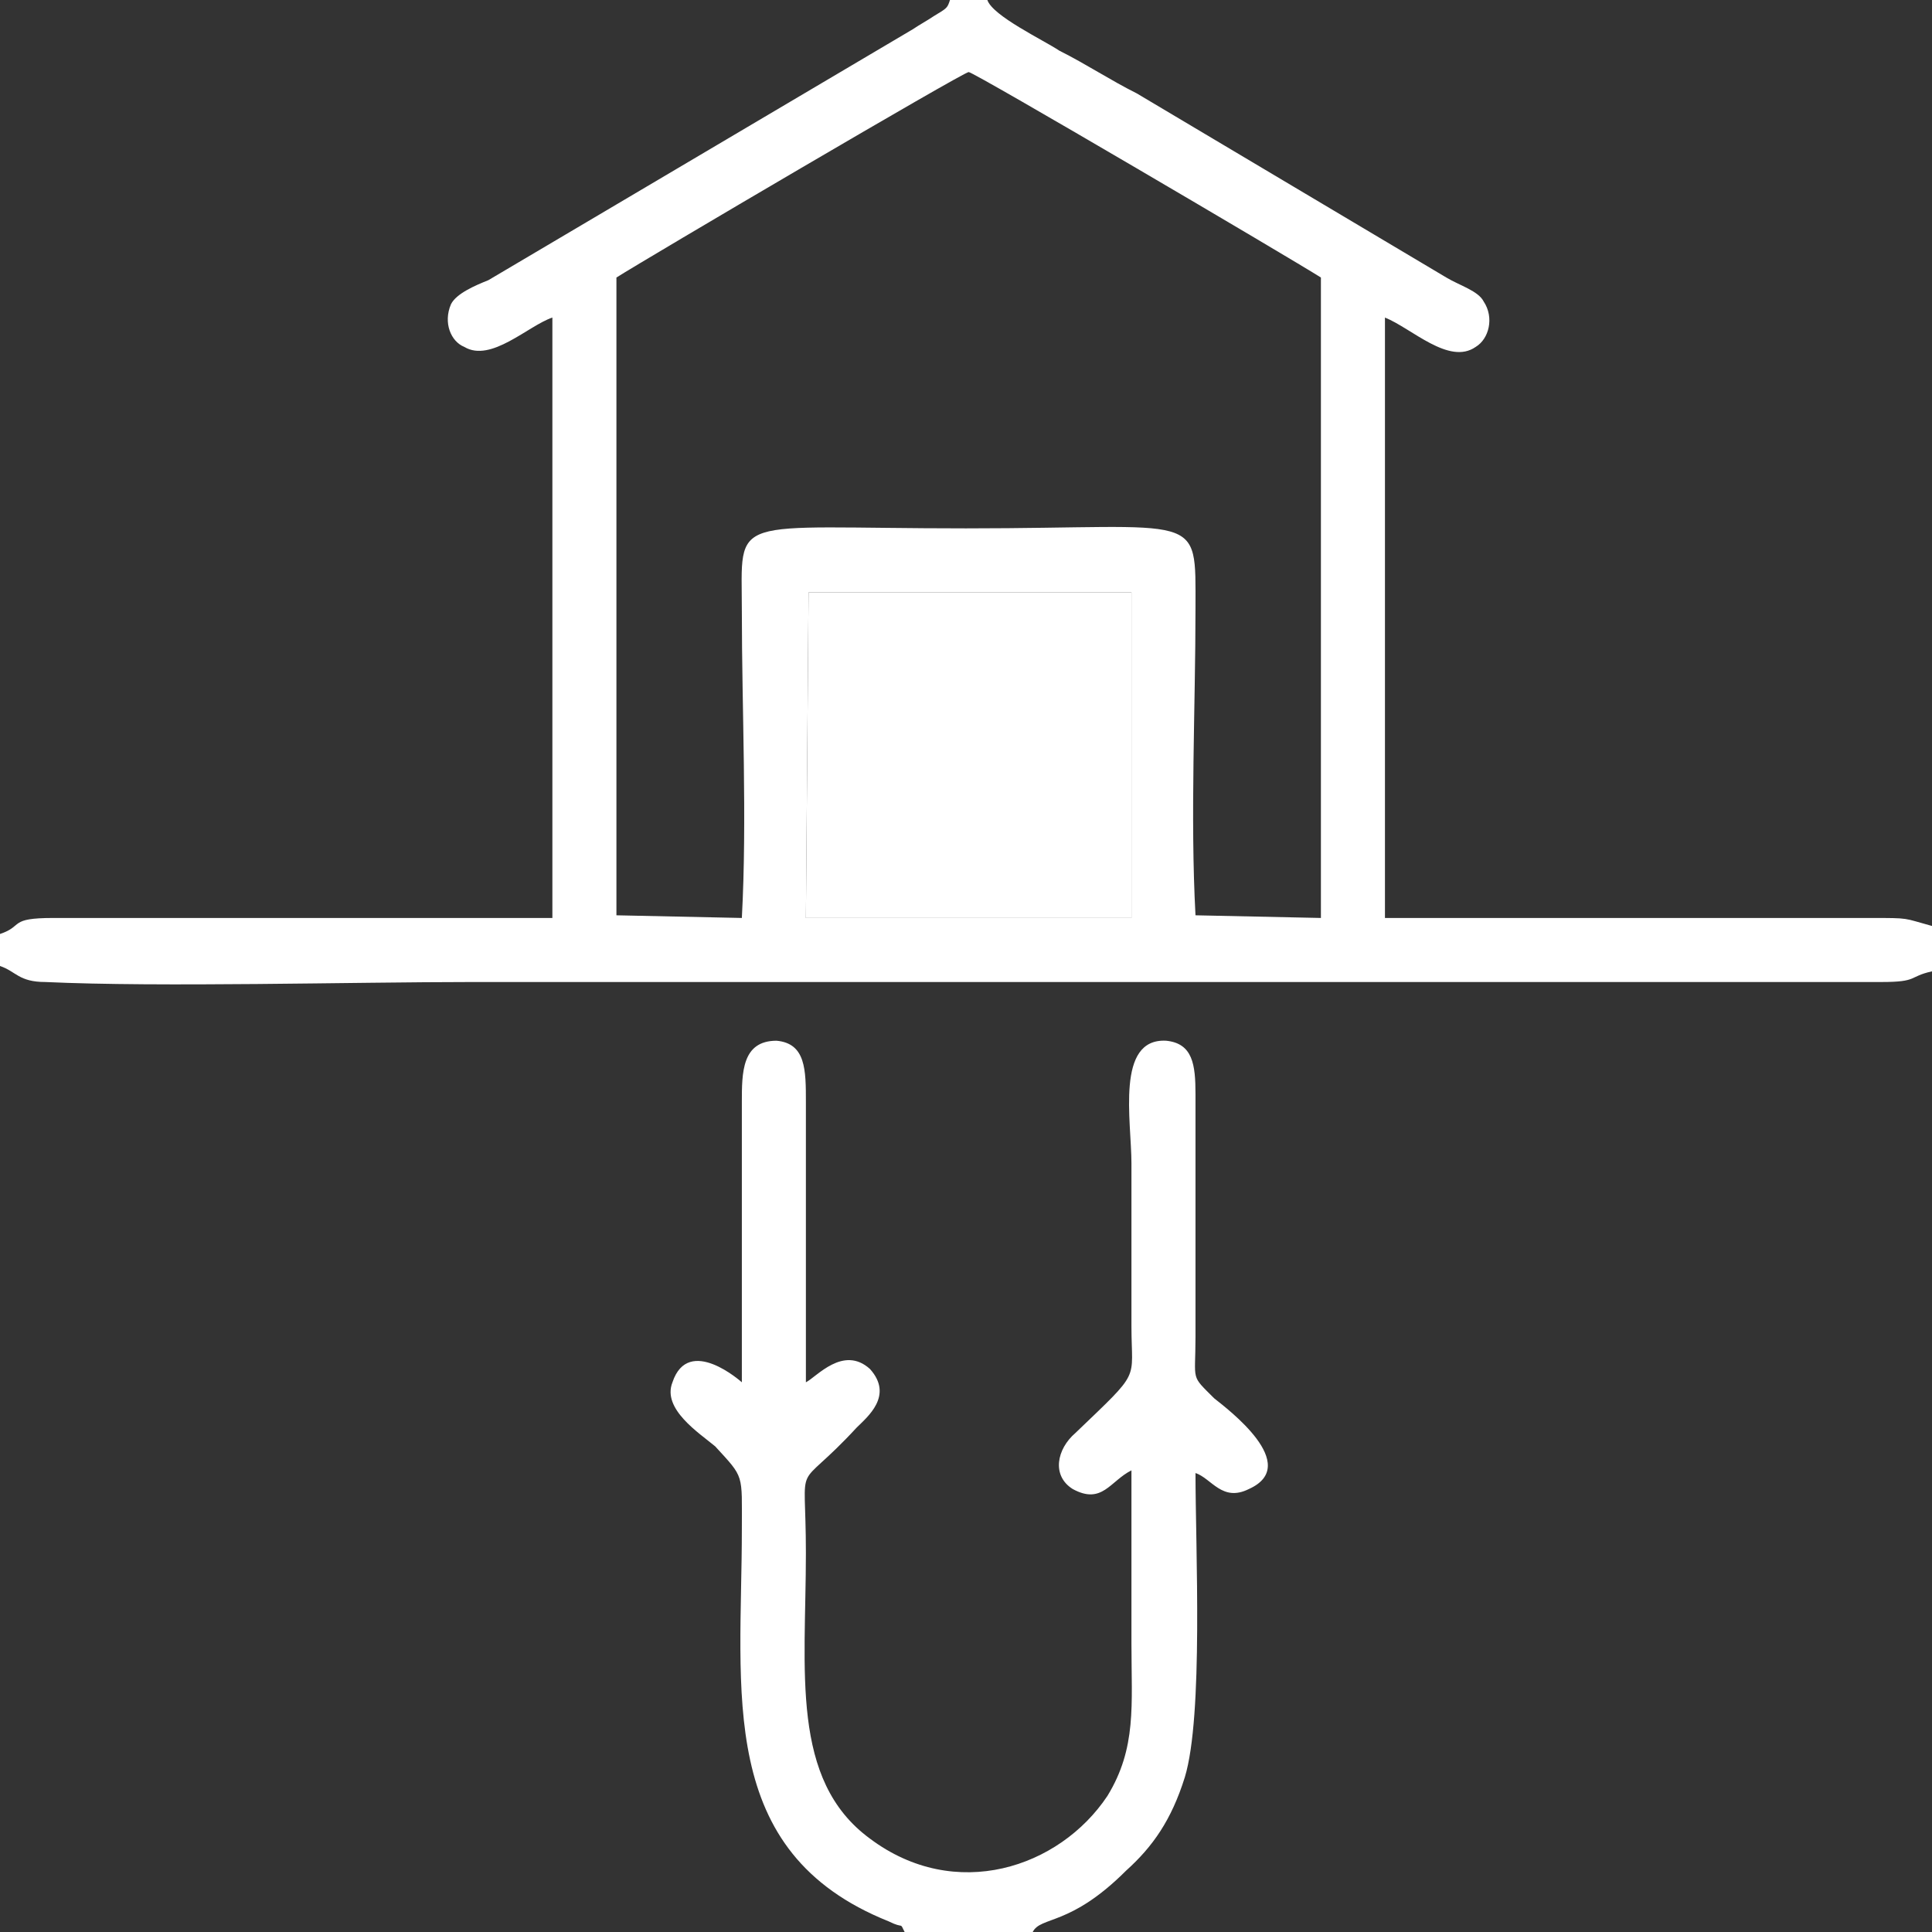 <?xml version="1.0" encoding="UTF-8"?>
<!DOCTYPE svg PUBLIC "-//W3C//DTD SVG 1.0//EN" "http://www.w3.org/TR/2001/REC-SVG-20010904/DTD/svg10.dtd">
<!-- Creator: CorelDRAW X8 -->
<svg xmlns="http://www.w3.org/2000/svg" xml:space="preserve" width="40.132mm" height="40.132mm" version="1.0" style="shape-rendering:geometricPrecision; text-rendering:geometricPrecision; image-rendering:optimizeQuality; fill-rule:evenodd; clip-rule:evenodd"
viewBox="0 0 724 724"
 xmlns:xlink="http://www.w3.org/1999/xlink">
 <rect x="0" y="0" width="724" height="724" fill="#333333" stroke="none"/>
 <defs>
  <style type="text/css">
   <![CDATA[
    .fil0 {fill:white}
   ]]>
  </style>
 </defs>
 <g id="Capa_x0020_1">
  <g id="_1618053537216">
   <path class="fil0" d="M303 222l121 0 0 122 -122 0 1 -122zm-72 -118c11,-7 130,-77 132,-77 2,0 121,70 132,77l0 240 -47 -1c-2,-37 0,-78 0,-115 0,-37 3,-30 -86,-30 -90,0 -84,-6 -84,31 0,37 2,78 0,115l-47 -1 0 -239zm-231 246l0 12c6,2 7,6 17,6 43,2 115,0 160,0l528 0c14,0 10,-2 19,-4l0 -17c-11,-3 -8,-3 -23,-3l-182 0 0 -225c10,4 24,18 34,11 5,-3 7,-11 3,-17 -2,-4 -9,-6 -14,-9l-116 -69c-10,-5 -19,-11 -29,-16 -6,-4 -25,-13 -27,-19l-14 0c-1,3 -1,3 -6,6 -3,2 -5,3 -8,5l-159 94c-5,2 -12,5 -14,9 -3,7 0,14 5,16 10,6 24,-8 33,-11l0 225 -187 0c-17,0 -11,3 -20,6z"/>
   <path class="fil0" d="M339 724l48 0c3,-6 14,-2 35,-23 10,-9 17,-19 22,-35 7,-23 4,-86 4,-114 6,2 10,11 20,6 20,-9 -8,-30 -13,-34 -9,-9 -7,-6 -7,-23l0 -91c0,-11 -1,-19 -11,-20 -19,-1 -13,30 -13,46 0,20 0,40 0,61 0,21 4,16 -21,40 -7,6 -9,16 -1,21 11,6 14,-3 22,-7 0,22 0,43 0,65 0,23 2,39 -9,57 -18,27 -57,40 -89,16 -30,-22 -24,-63 -24,-107 0,-38 -5,-21 19,-47 4,-4 14,-12 5,-22 -10,-9 -20,3 -24,5l0 -105c0,-12 0,-22 -11,-23 -13,0 -13,12 -13,23l0 105c0,0 -20,-18 -26,0 -4,10 10,19 16,24 11,12 10,10 10,31 0,61 -10,121 55,147 6,3 4,0 6,4z"/>
   <path class="fil0" d="M302 344l122 0 0 -122 -121 0 -1 122z"/>
  </g>
 </g>
</svg>
